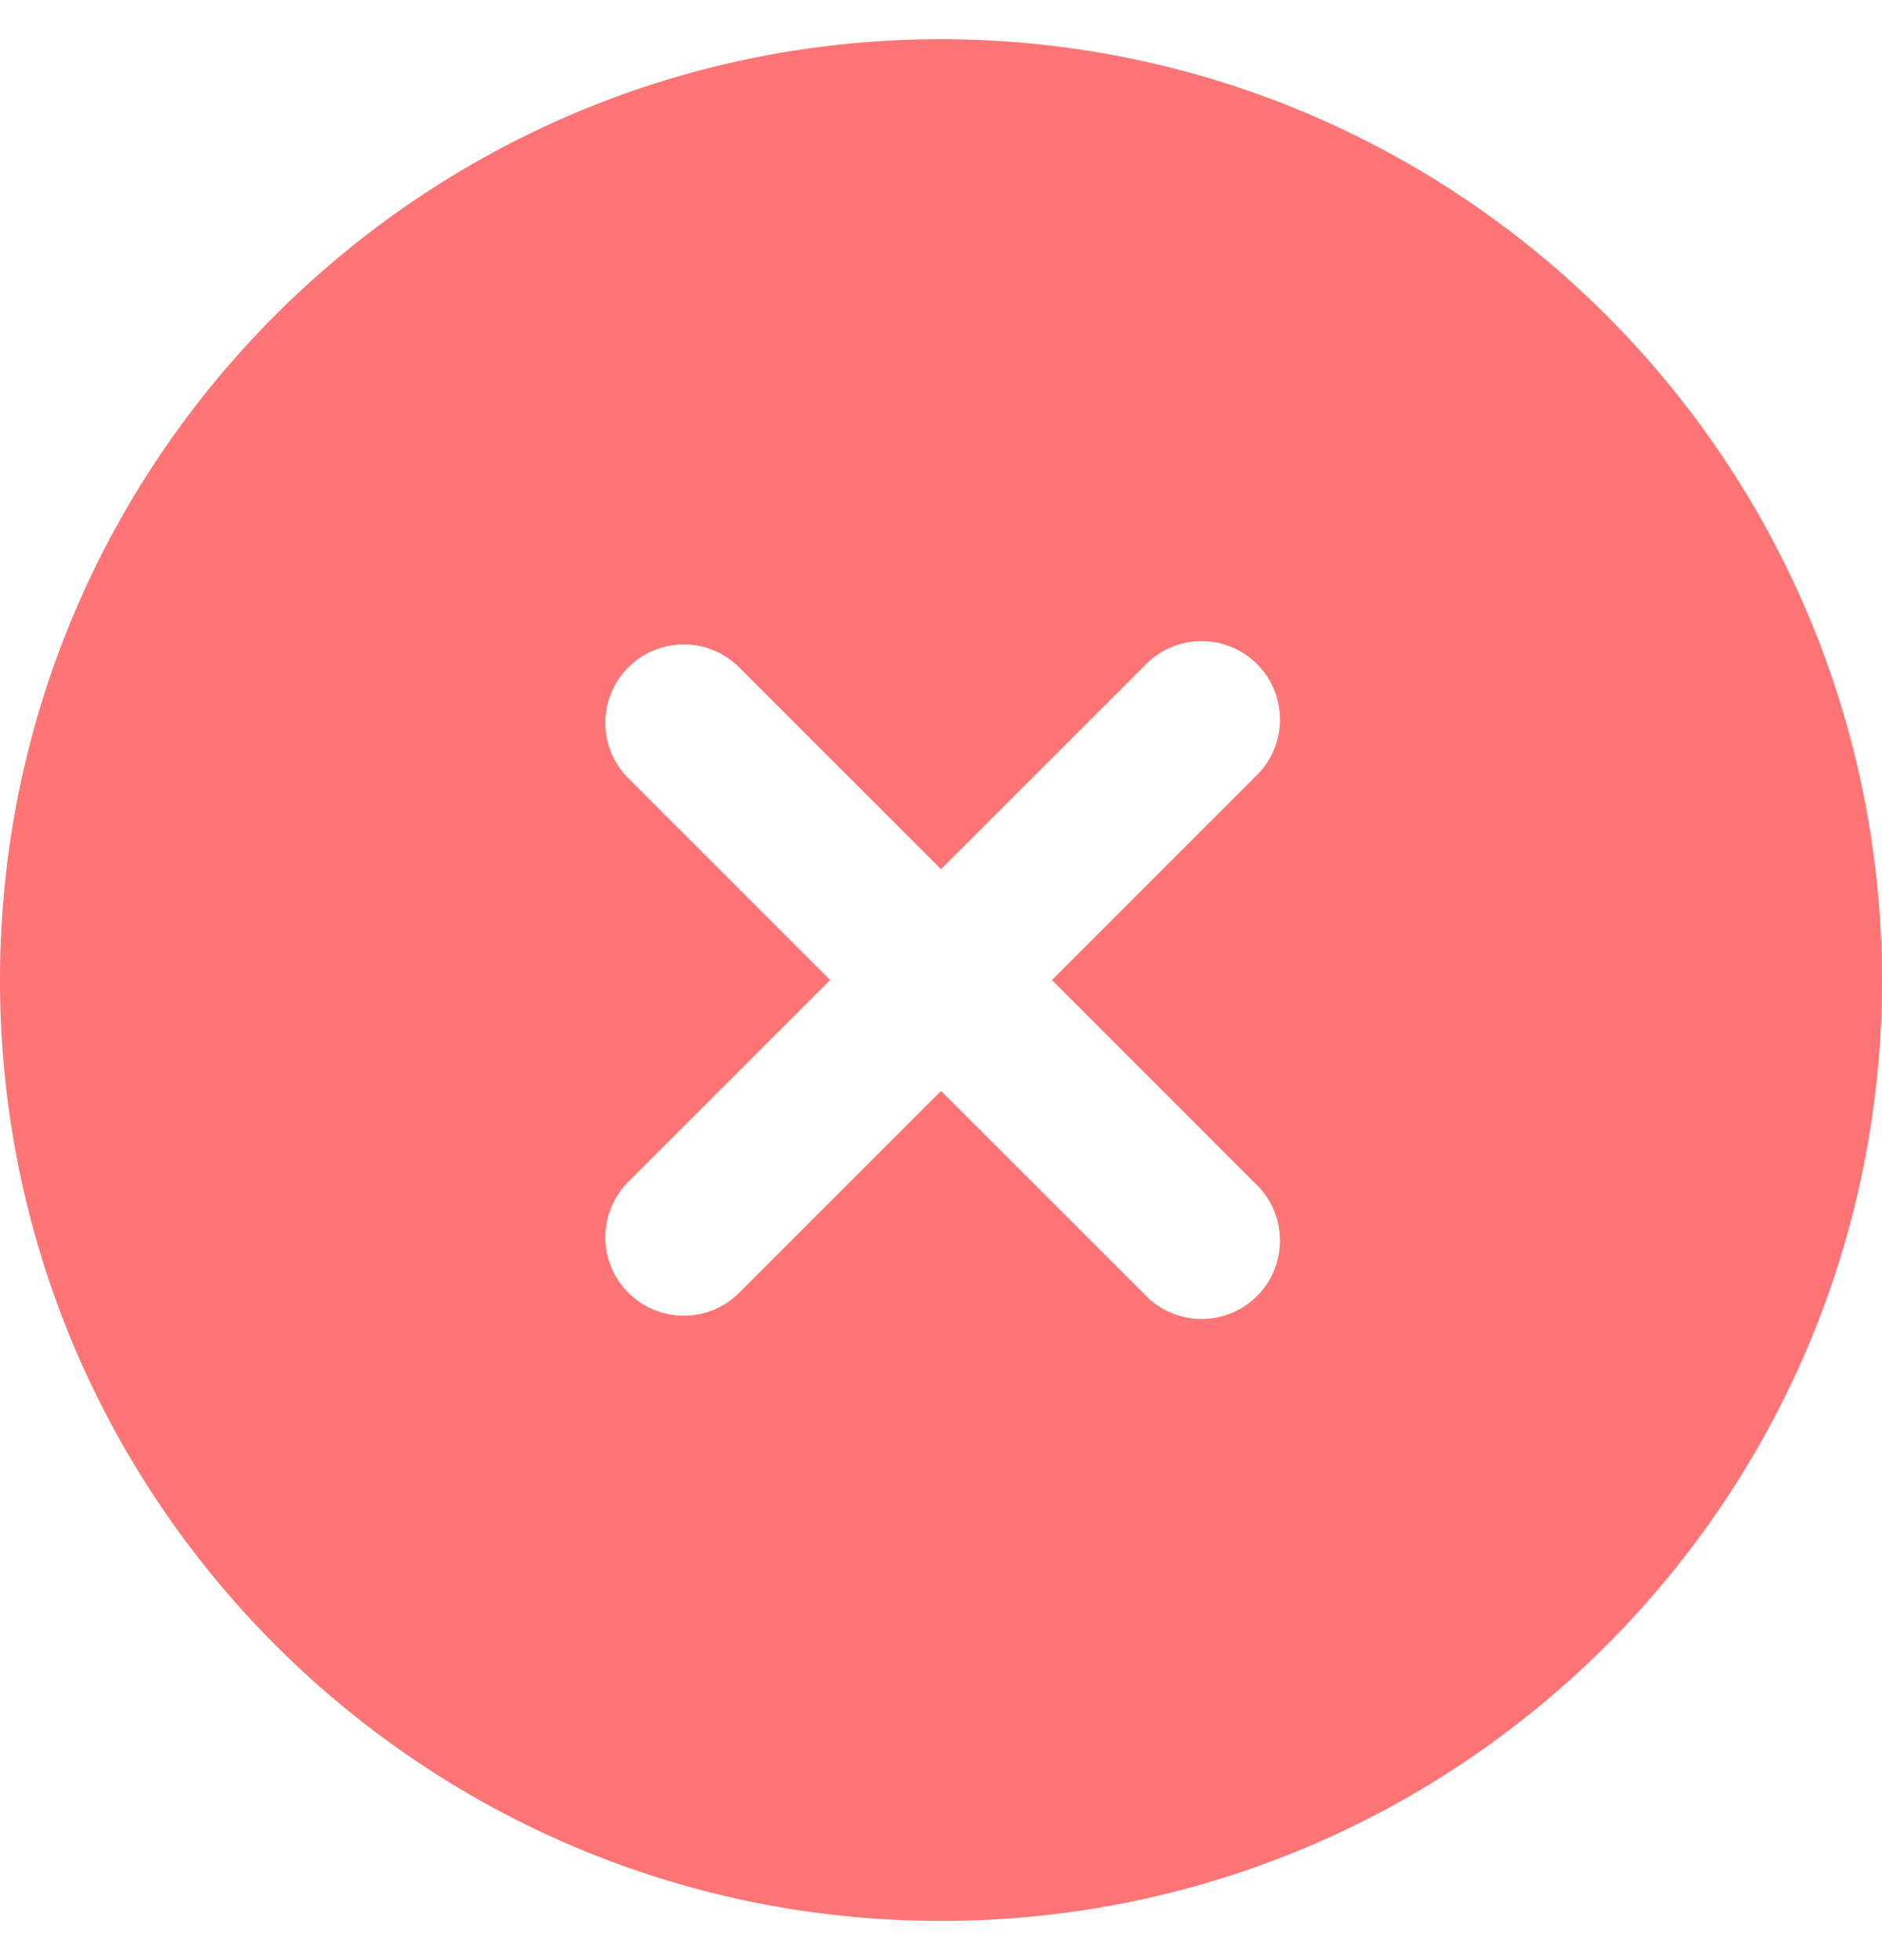 <svg xmlns="http://www.w3.org/2000/svg" width="24" height="25" fill="none"><g clip-path="url(#a)"><path fill="#FF7575" d="M12 .5C5.373.5 0 5.873 0 12.5s5.373 12 12 12 12-5.373 12-12C23.993 5.876 18.625.507 12 .5m4 14.587a1 1 0 1 1-1.413 1.413L12 13.914 9.414 16.5A1 1 0 0 1 8 15.086l2.586-2.586L8 9.914A1 1 0 0 1 9.414 8.5L12 11.086 14.587 8.5A1 1 0 1 1 16 9.913L13.414 12.5z"/></g><defs><clipPath id="a"><path fill="#fff" d="M0 .5h24v24H0z"/></clipPath></defs></svg>